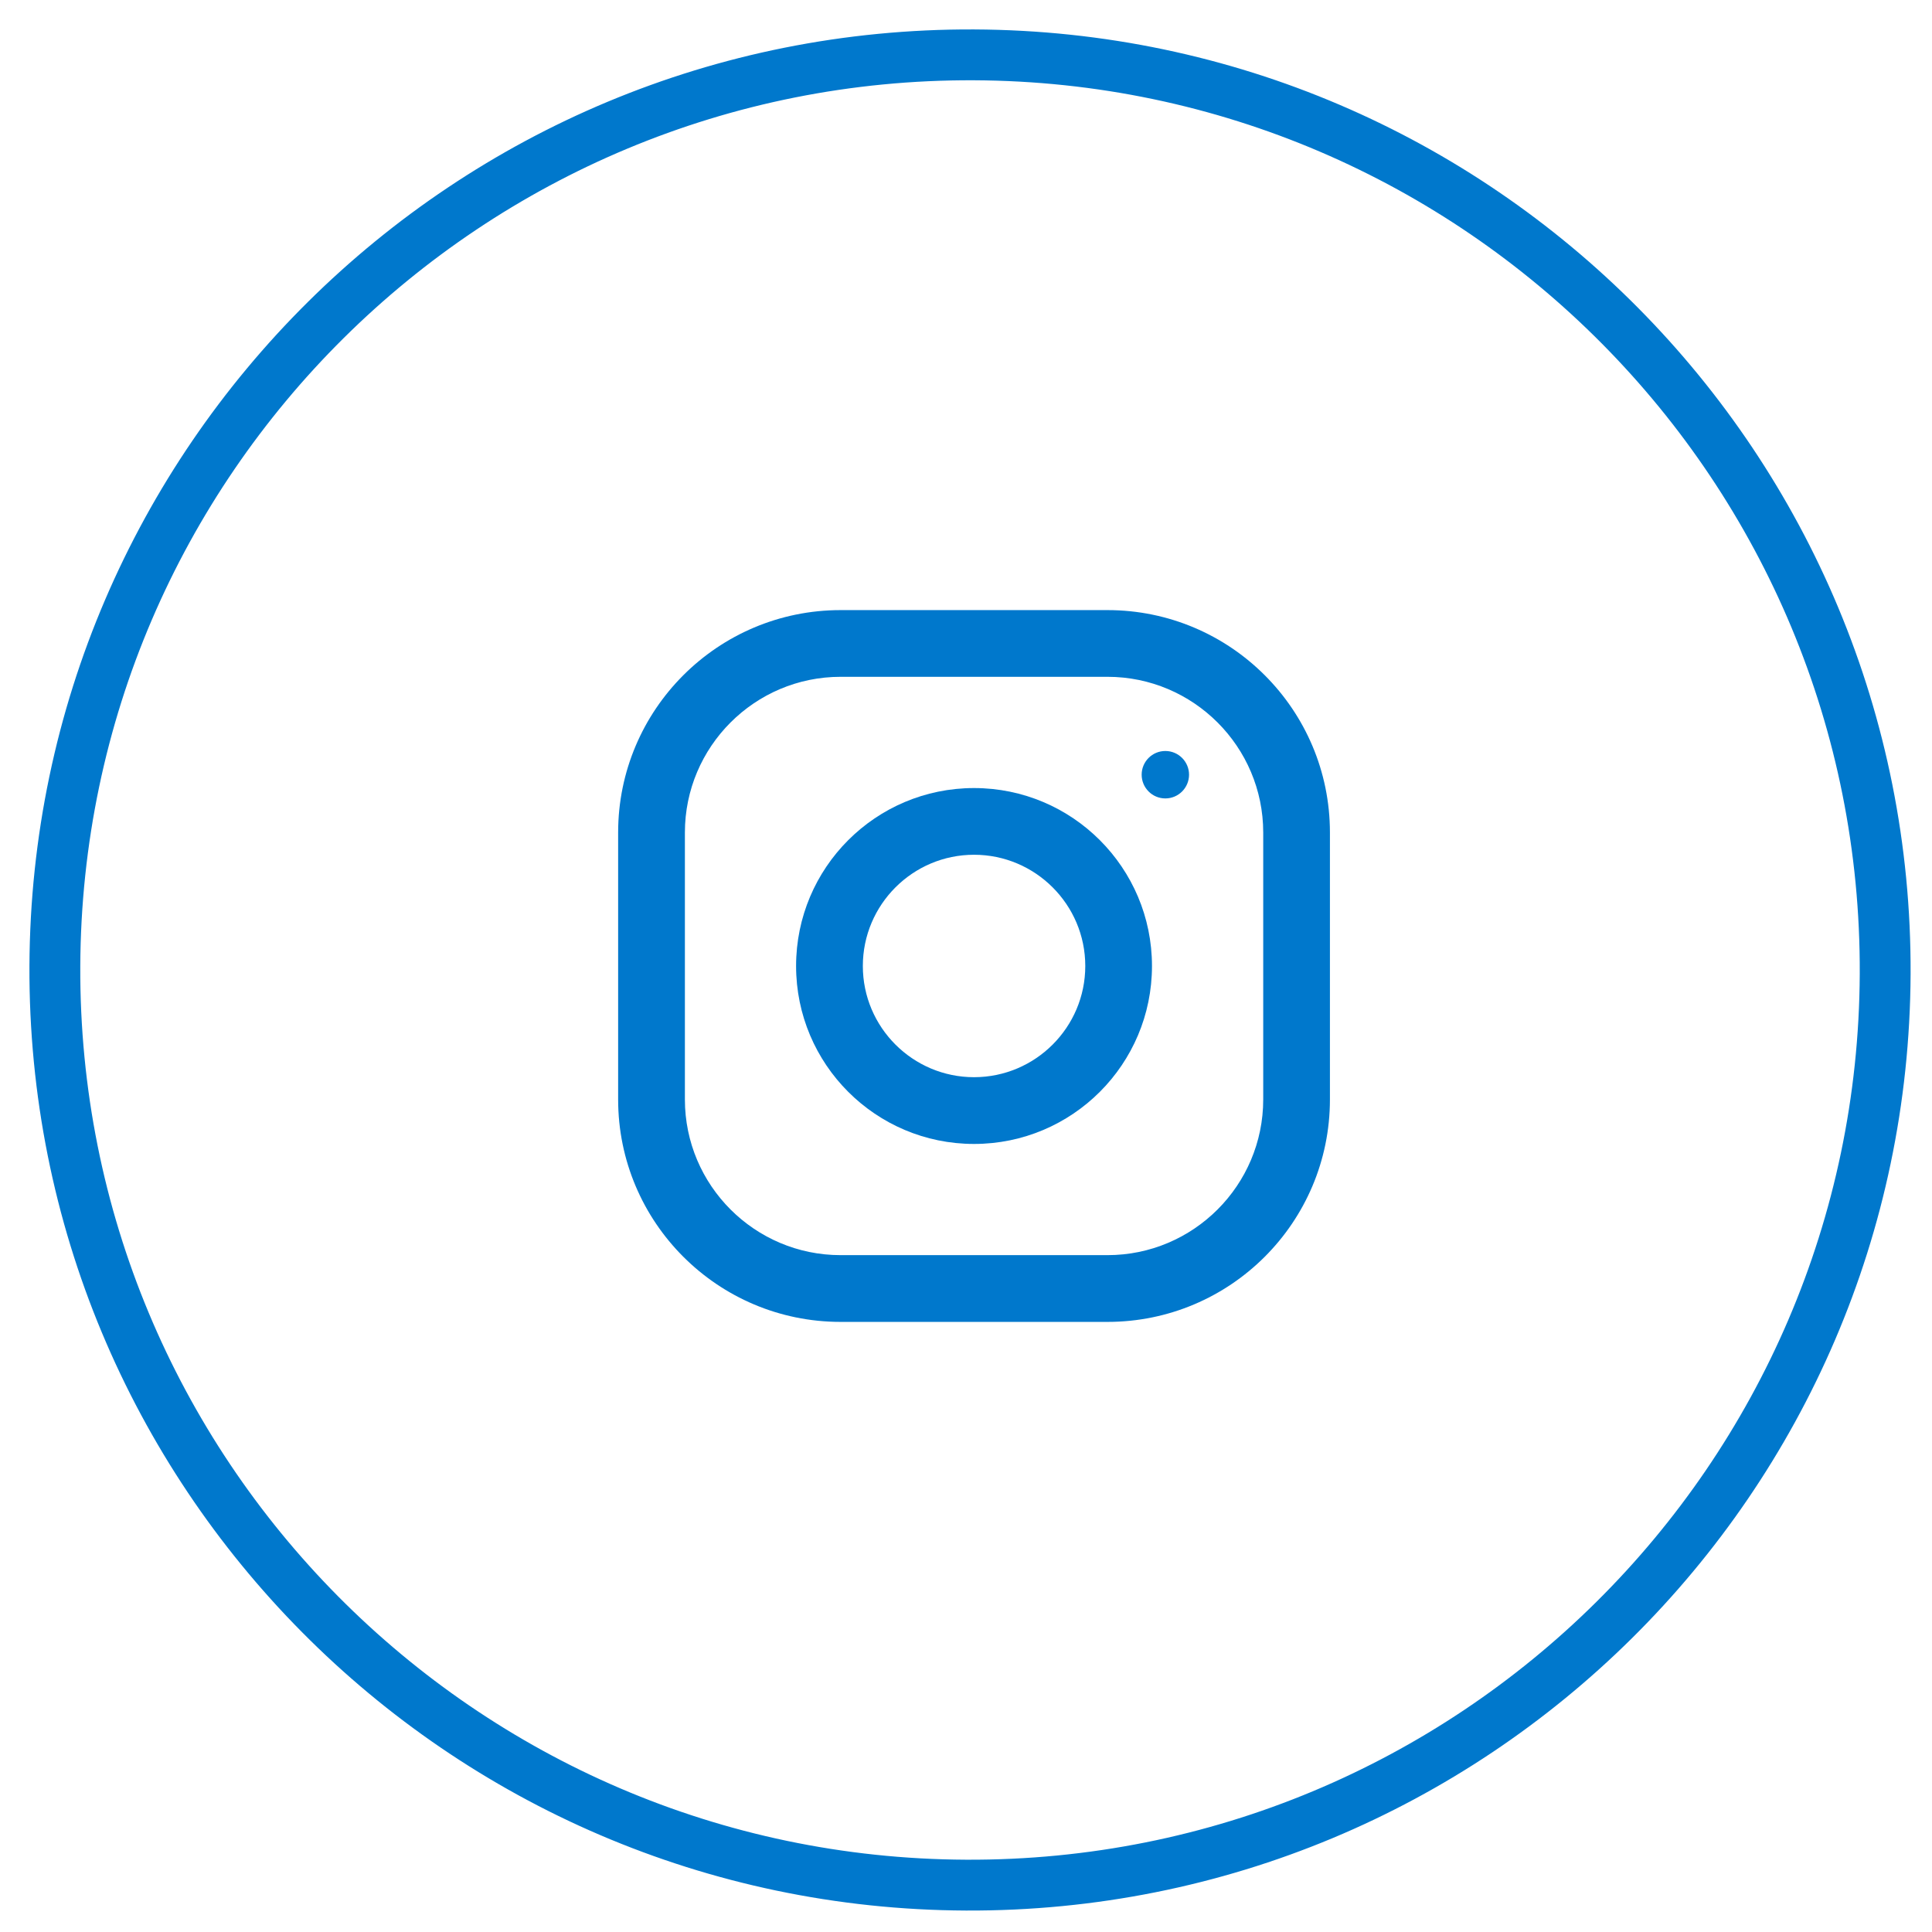 <svg width="38" height="38" viewBox="0 0 38 38" fill="none" xmlns="http://www.w3.org/2000/svg">
<path fill-rule="evenodd" clip-rule="evenodd" d="M19 37.078C28.941 37.122 37.035 29.099 37.079 19.157C37.123 9.216 29.099 1.122 19.158 1.079C9.217 1.035 1.123 9.059 1.079 19C1.036 28.941 9.059 37.035 19 37.078Z" stroke="#0078CC"/>
<g clip-path="url(#clip0)">
<path d="M21.783 12L16.533 12C14.117 12 12.158 13.959 12.158 16.375L12.158 21.625C12.158 24.041 14.117 26 16.533 26L21.783 26C24.199 26 26.158 24.041 26.158 21.625L26.158 16.375C26.158 13.959 24.199 12 21.783 12ZM24.846 21.625C24.846 23.314 23.472 24.687 21.783 24.687L16.533 24.687C14.845 24.687 13.471 23.314 13.471 21.625L13.471 16.375C13.471 14.686 14.845 13.312 16.533 13.312L21.783 13.312C23.472 13.312 24.846 14.686 24.846 16.375L24.846 21.625Z" fill="#0078CC"/>
<path d="M19.158 15.5C17.225 15.5 15.658 17.067 15.658 19C15.658 20.933 17.225 22.5 19.158 22.5C21.091 22.5 22.658 20.933 22.658 19C22.658 17.067 21.091 15.5 19.158 15.5ZM19.158 21.187C17.953 21.187 16.971 20.206 16.971 19C16.971 17.793 17.953 16.812 19.158 16.812C20.364 16.812 21.346 17.793 21.346 19C21.346 20.206 20.364 21.187 19.158 21.187Z" fill="#0078CC"/>
<path d="M22.921 15.704C23.178 15.704 23.387 15.495 23.387 15.237C23.387 14.98 23.178 14.771 22.921 14.771C22.663 14.771 22.455 14.98 22.455 15.237C22.455 15.495 22.663 15.704 22.921 15.704Z" fill="#0078CC"/>
</g>
<defs>
<clipPath id="clip0">
<rect width="14" height="14" fill="white" transform="translate(12.158 12)"/>
</clipPath>
</defs>
</svg>
